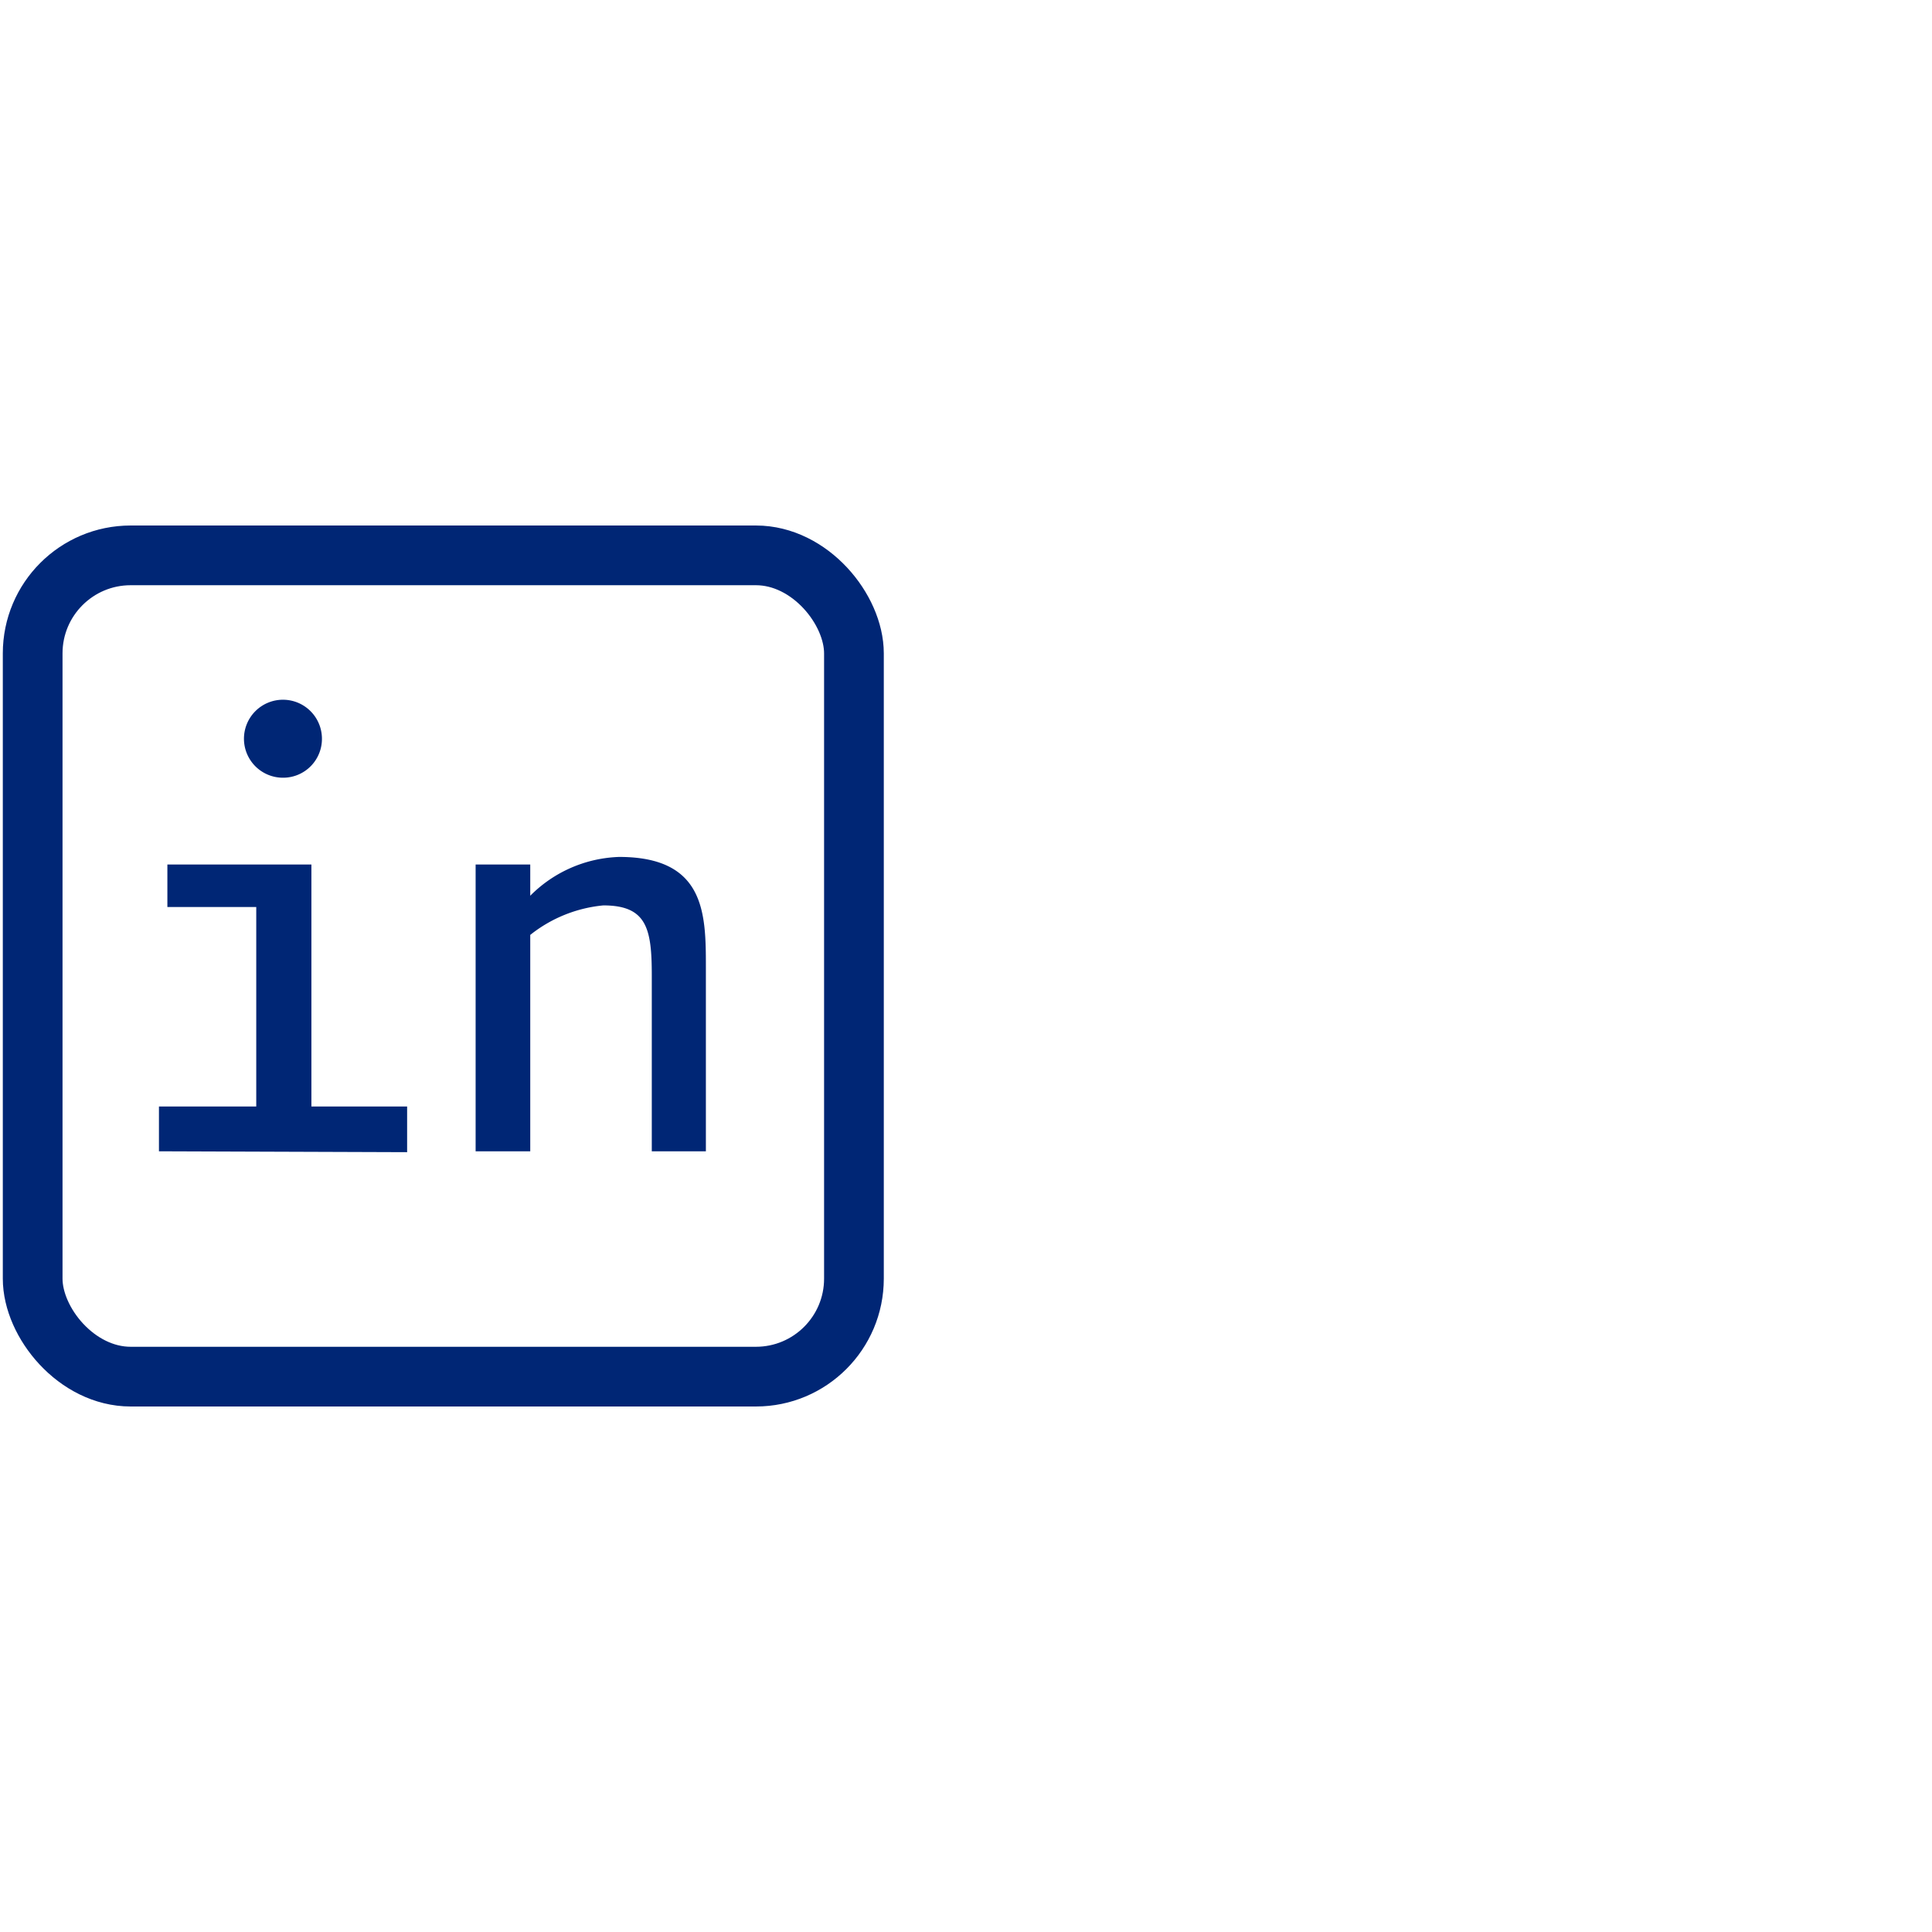 <svg id="Layer_1" data-name="Layer 1" xmlns="http://www.w3.org/2000/svg" viewBox="0 0 110 110"><defs><style>.cls-1{fill:none;stroke:#002675;stroke-miterlimit:10;stroke-width:3.4px;}.cls-2{fill:#002675;}</style></defs><rect class="cls-1" x="1.86" y="31.62" width="46.76" height="46.76" rx="5.58"/><path class="cls-2" d="M9.05,65.55V63h5.54V51.64H9.53V49.22h8.2V63h5.45v2.6Zm9.28-23.49a2.22,2.22,0,1,0-2.21,2.22A2.21,2.21,0,0,0,18.33,42.06Z"/><path class="cls-2" d="M37.11,65.55v-10c0-2.66-.27-4-2.76-4a7.86,7.86,0,0,0-4.16,1.68V65.55H27.08V49.22h3.11V51a7.47,7.47,0,0,1,5.06-2.21c4.91,0,4.94,3.23,4.94,6.28V65.55Z"/></svg>